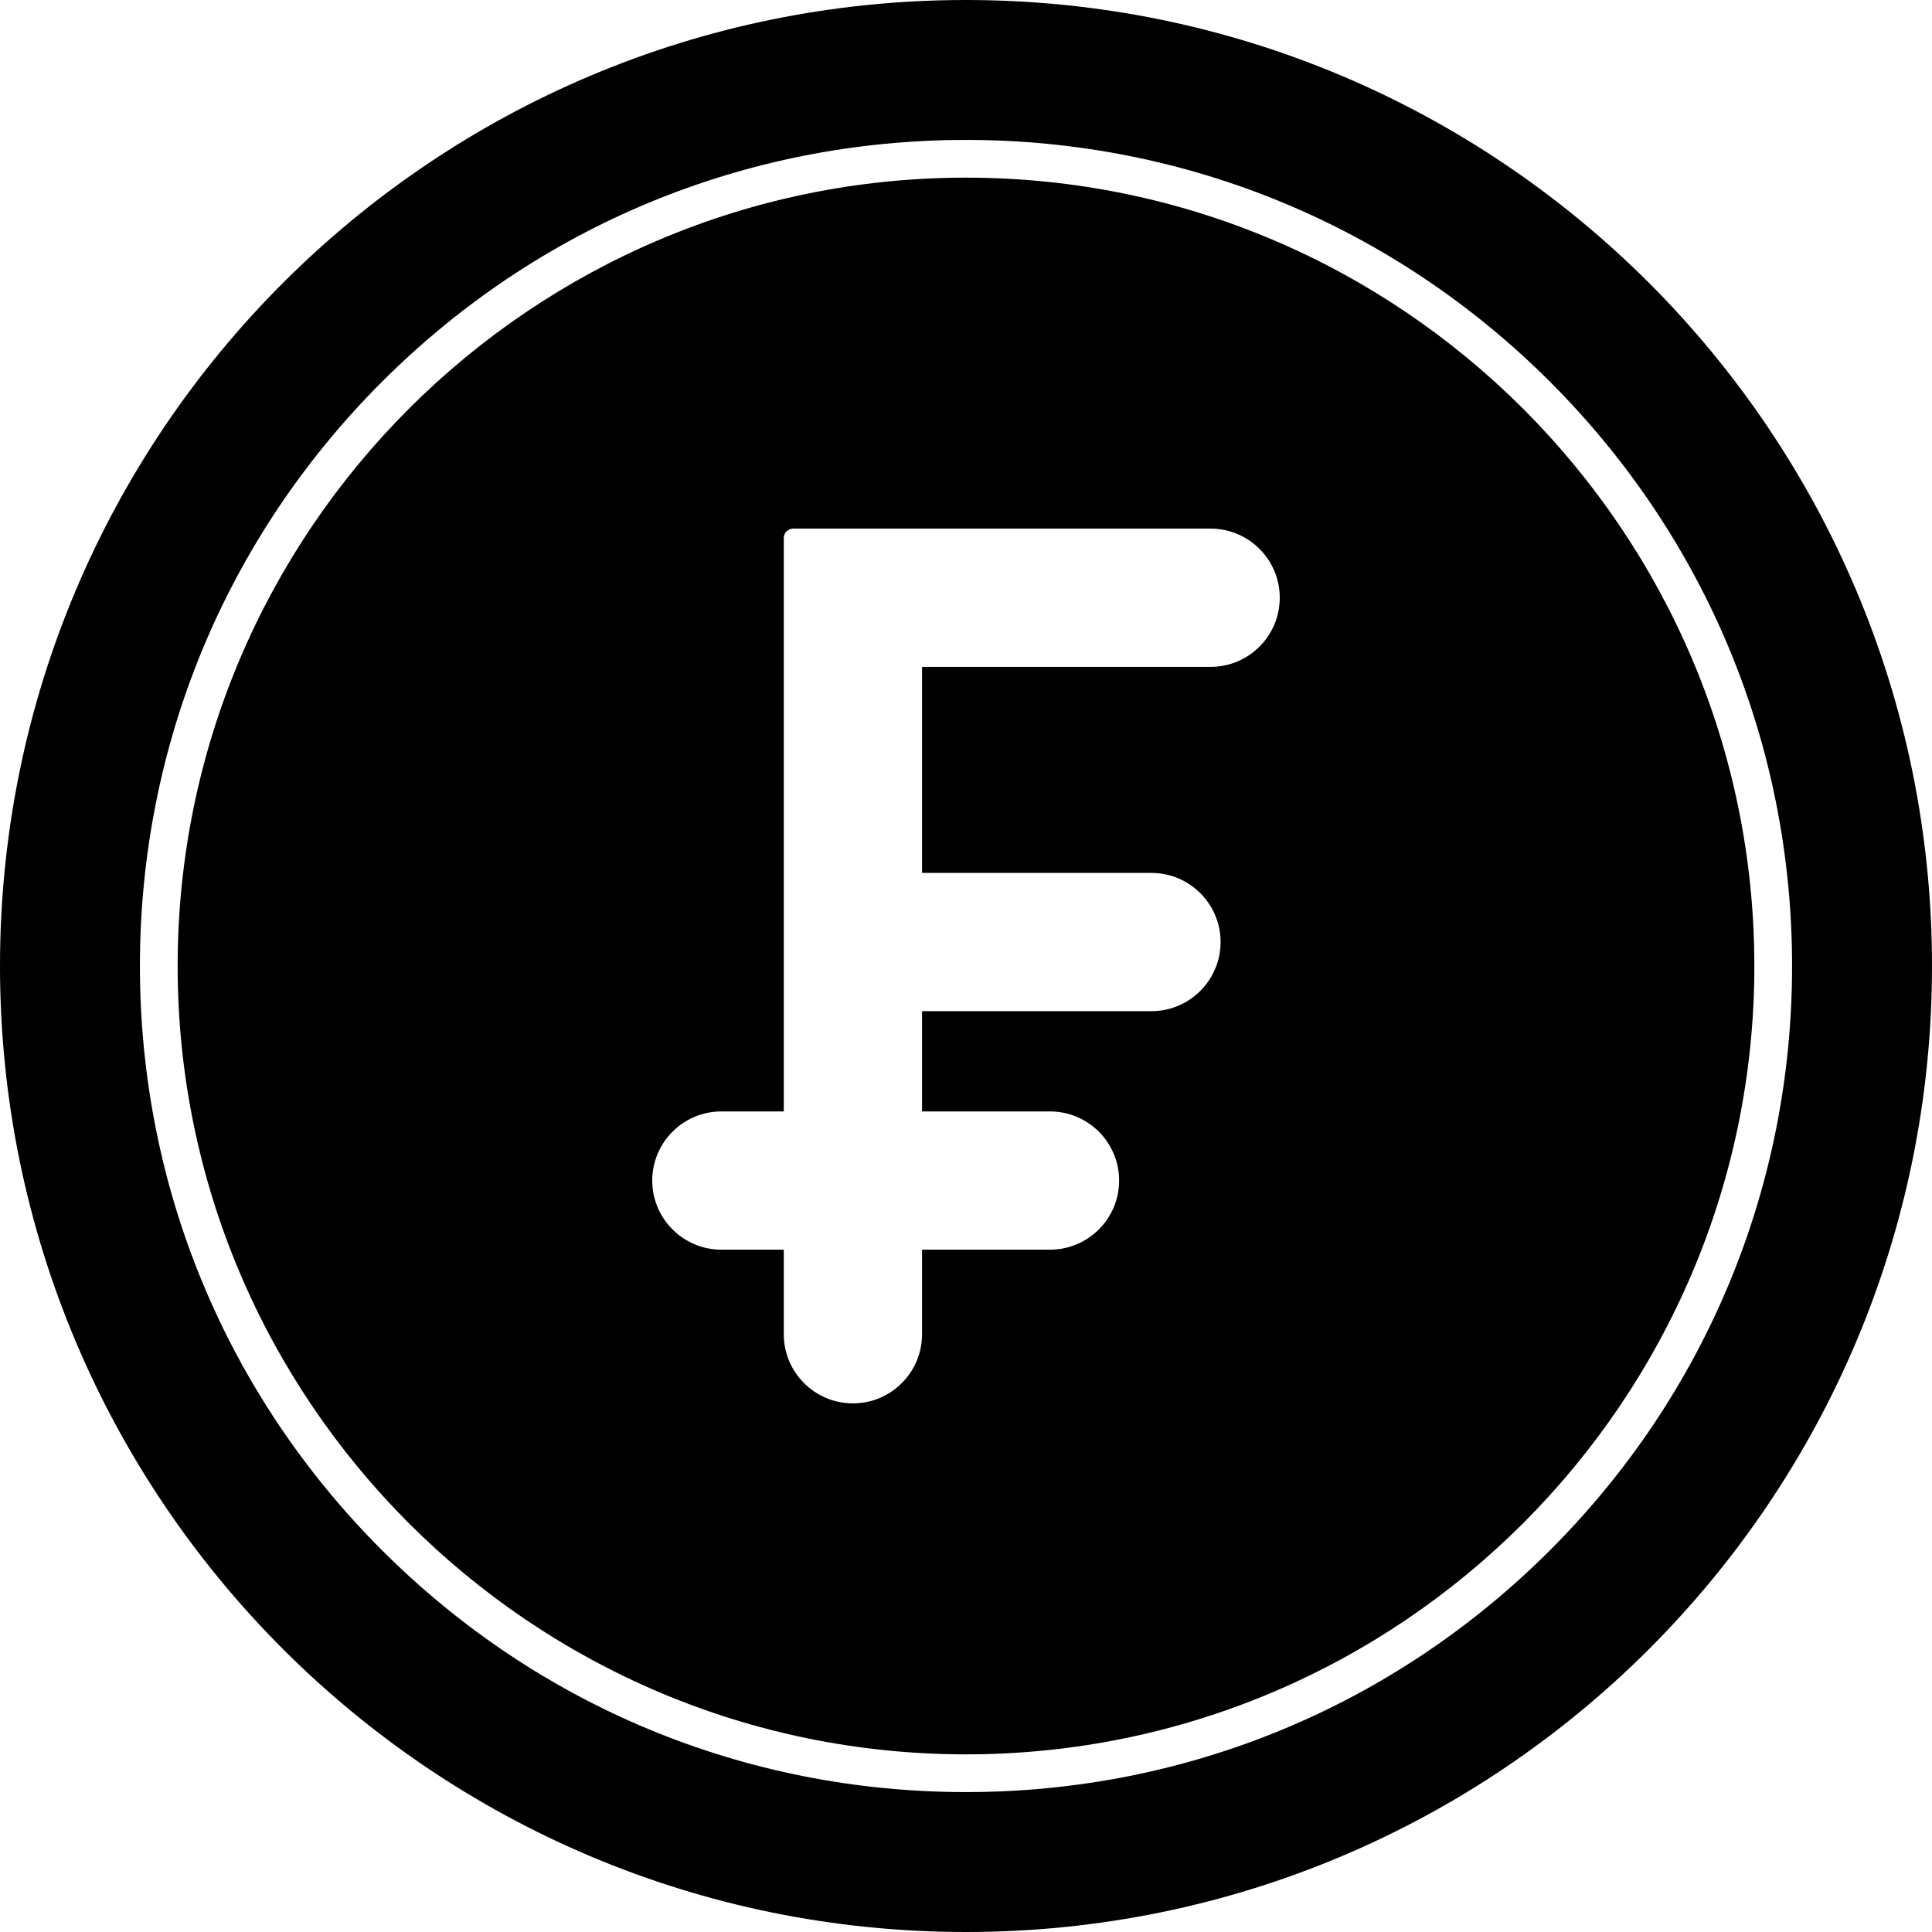 <?xml version="1.0"?>
<svg xmlns="http://www.w3.org/2000/svg" id="Franc" viewBox="0 0 512 512"><path d="m256,47.08c-115.2,0-208.92,93.72-208.92,208.92s93.72,208.92,208.92,208.92,208.92-93.72,208.92-208.92S371.2,47.08,256,47.08Zm64.83,129.65h-76.48v54.6h60.8c10.1,0,18.32,8.22,18.32,18.32s-8.22,18.32-18.32,18.32h-60.8v26.57h33.91c10.1,0,18.32,8.22,18.32,18.32s-8.22,18.32-18.32,18.32h-33.91v22.41c0,10.11-8.22,18.32-18.32,18.32s-18.32-8.21-18.32-18.32v-22.41h-16.54c-10.11,0-18.32-8.22-18.32-18.32s8.21-18.32,18.32-18.32h16.54v-151.95c0-1.39,1.12-2.5,2.5-2.5h110.62c10.11,0,18.32,8.21,18.32,18.32s-8.21,18.32-18.32,18.32Zm-64.83-129.65c-115.2,0-208.92,93.72-208.92,208.92s93.72,208.92,208.92,208.92,208.92-93.72,208.92-208.92S371.2,47.08,256,47.08Zm64.83,129.65h-76.48v54.6h60.8c10.1,0,18.32,8.22,18.32,18.32s-8.22,18.32-18.32,18.32h-60.8v26.57h33.91c10.1,0,18.32,8.22,18.32,18.32s-8.22,18.32-18.32,18.32h-33.91v22.41c0,10.11-8.22,18.32-18.32,18.32s-18.32-8.21-18.32-18.32v-22.41h-16.54c-10.11,0-18.32-8.22-18.32-18.32s8.21-18.32,18.32-18.32h16.54v-151.95c0-1.39,1.12-2.5,2.5-2.5h110.62c10.11,0,18.32,8.21,18.32,18.32s-8.21,18.32-18.32,18.32Zm-64.83-129.65c-115.2,0-208.92,93.72-208.92,208.92s93.72,208.92,208.92,208.92,208.92-93.72,208.92-208.92S371.2,47.08,256,47.08Zm64.83,129.65h-76.48v54.6h60.8c10.1,0,18.32,8.22,18.32,18.32s-8.22,18.32-18.32,18.32h-60.8v26.57h33.91c10.1,0,18.32,8.22,18.32,18.32s-8.22,18.32-18.32,18.32h-33.91v22.41c0,10.11-8.22,18.32-18.32,18.32s-18.32-8.21-18.32-18.32v-22.41h-16.54c-10.11,0-18.32-8.22-18.32-18.32s8.21-18.32,18.32-18.32h16.54v-151.95c0-1.39,1.12-2.5,2.5-2.5h110.62c10.11,0,18.32,8.21,18.32,18.32s-8.21,18.32-18.32,18.32Zm-64.83-129.65c-115.2,0-208.92,93.72-208.92,208.92s93.72,208.92,208.92,208.92,208.92-93.72,208.92-208.92S371.2,47.08,256,47.08Zm64.83,129.65h-76.48v54.6h60.8c10.1,0,18.32,8.22,18.32,18.32s-8.22,18.32-18.32,18.32h-60.8v26.57h33.91c10.1,0,18.32,8.22,18.32,18.32s-8.22,18.32-18.32,18.32h-33.91v22.41c0,10.11-8.22,18.32-18.32,18.32s-18.32-8.21-18.32-18.32v-22.41h-16.54c-10.11,0-18.32-8.22-18.32-18.32s8.21-18.32,18.32-18.32h16.54v-151.95c0-1.39,1.12-2.5,2.5-2.5h110.62c10.11,0,18.32,8.21,18.32,18.32s-8.21,18.32-18.32,18.32Zm-64.83-129.65c-115.2,0-208.92,93.72-208.92,208.92s93.72,208.92,208.92,208.92,208.92-93.72,208.92-208.92S371.2,47.08,256,47.08Zm64.83,129.65h-76.48v54.6h60.8c10.1,0,18.32,8.22,18.32,18.32s-8.22,18.32-18.32,18.32h-60.8v26.57h33.91c10.1,0,18.32,8.22,18.32,18.32s-8.22,18.32-18.32,18.32h-33.91v22.41c0,10.11-8.22,18.32-18.32,18.32s-18.32-8.21-18.32-18.32v-22.41h-16.54c-10.11,0-18.32-8.22-18.32-18.32s8.21-18.32,18.32-18.32h16.54v-151.95c0-1.39,1.12-2.5,2.5-2.5h110.62c10.11,0,18.32,8.21,18.32,18.32s-8.21,18.32-18.32,18.32Zm-64.83-129.65c-115.2,0-208.92,93.72-208.92,208.92s93.72,208.92,208.92,208.92,208.92-93.72,208.92-208.92S371.2,47.08,256,47.08Zm64.83,129.65h-76.48v54.6h60.8c10.1,0,18.32,8.22,18.32,18.32s-8.22,18.32-18.32,18.32h-60.8v26.57h33.91c10.1,0,18.32,8.22,18.32,18.32s-8.22,18.32-18.32,18.32h-33.91v22.41c0,10.11-8.22,18.32-18.32,18.32s-18.32-8.21-18.32-18.32v-22.41h-16.54c-10.11,0-18.32-8.22-18.32-18.32s8.21-18.32,18.32-18.32h16.54v-151.95c0-1.39,1.12-2.5,2.5-2.5h110.62c10.11,0,18.32,8.21,18.32,18.32s-8.21,18.32-18.32,18.32ZM256,0C114.62,0,0,114.62,0,256s114.62,256,256,256,256-114.62,256-256S397.38,0,256,0Zm154.8,410.8c-41.35,41.35-96.32,64.12-154.8,64.12s-113.45-22.77-154.8-64.12c-41.35-41.35-64.12-96.32-64.12-154.8s22.77-113.45,64.12-154.8c41.35-41.35,96.32-64.12,154.8-64.12s113.45,22.77,154.8,64.12c41.35,41.35,64.12,96.32,64.12,154.8s-22.77,113.45-64.12,154.8ZM256,47.08c-115.2,0-208.92,93.72-208.92,208.92s93.72,208.92,208.92,208.92,208.92-93.72,208.92-208.92S371.2,47.08,256,47.08Zm64.83,129.65h-76.48v54.6h60.8c10.1,0,18.32,8.22,18.32,18.32s-8.22,18.32-18.32,18.32h-60.8v26.57h33.91c10.1,0,18.32,8.22,18.32,18.32s-8.22,18.32-18.32,18.32h-33.91v22.41c0,10.11-8.22,18.32-18.32,18.32s-18.32-8.21-18.32-18.32v-22.41h-16.54c-10.11,0-18.32-8.22-18.32-18.32s8.21-18.32,18.32-18.32h16.54v-151.95c0-1.39,1.12-2.5,2.5-2.5h110.62c10.11,0,18.32,8.21,18.32,18.32s-8.21,18.32-18.32,18.32Zm-64.83-129.65c-115.2,0-208.92,93.72-208.92,208.92s93.72,208.92,208.92,208.92,208.92-93.72,208.92-208.92S371.2,47.08,256,47.08Zm64.83,129.65h-76.48v54.6h60.8c10.1,0,18.32,8.22,18.32,18.32s-8.22,18.32-18.32,18.32h-60.8v26.57h33.91c10.1,0,18.32,8.22,18.32,18.32s-8.22,18.32-18.32,18.32h-33.91v22.41c0,10.11-8.22,18.32-18.32,18.32s-18.32-8.21-18.32-18.32v-22.41h-16.54c-10.11,0-18.32-8.22-18.32-18.32s8.21-18.32,18.32-18.32h16.54v-151.95c0-1.39,1.12-2.5,2.5-2.5h110.62c10.11,0,18.32,8.21,18.32,18.32s-8.21,18.32-18.32,18.32Zm-64.83-129.65c-115.2,0-208.92,93.72-208.92,208.92s93.72,208.92,208.92,208.92,208.92-93.72,208.92-208.92S371.2,47.08,256,47.08Zm64.83,129.65h-76.48v54.6h60.8c10.1,0,18.32,8.22,18.32,18.32s-8.22,18.32-18.32,18.32h-60.8v26.57h33.91c10.1,0,18.32,8.22,18.32,18.32s-8.22,18.32-18.32,18.32h-33.91v22.41c0,10.11-8.22,18.32-18.32,18.32s-18.32-8.21-18.32-18.32v-22.41h-16.54c-10.11,0-18.32-8.22-18.32-18.32s8.21-18.32,18.32-18.32h16.54v-151.95c0-1.39,1.12-2.5,2.5-2.5h110.62c10.11,0,18.32,8.21,18.32,18.32s-8.21,18.32-18.32,18.32Zm-64.83-129.65c-115.2,0-208.92,93.72-208.92,208.92s93.72,208.92,208.92,208.92,208.92-93.72,208.92-208.92S371.2,47.08,256,47.08Zm64.83,129.65h-76.48v54.6h60.8c10.1,0,18.32,8.22,18.32,18.32s-8.22,18.32-18.32,18.32h-60.8v26.57h33.91c10.1,0,18.32,8.22,18.32,18.32s-8.22,18.32-18.32,18.32h-33.91v22.41c0,10.11-8.22,18.32-18.32,18.32s-18.32-8.21-18.32-18.32v-22.41h-16.54c-10.11,0-18.32-8.22-18.32-18.32s8.21-18.32,18.32-18.32h16.54v-151.95c0-1.39,1.12-2.5,2.5-2.5h110.62c10.11,0,18.32,8.21,18.32,18.32s-8.21,18.32-18.32,18.32Zm-64.83-129.65c-115.2,0-208.92,93.72-208.92,208.92s93.72,208.92,208.92,208.92,208.92-93.72,208.92-208.92S371.2,47.08,256,47.08Zm64.83,129.65h-76.48v54.6h60.8c10.1,0,18.32,8.22,18.32,18.32s-8.22,18.32-18.32,18.32h-60.8v26.57h33.91c10.1,0,18.32,8.22,18.32,18.32s-8.22,18.32-18.32,18.32h-33.91v22.41c0,10.11-8.22,18.32-18.32,18.32s-18.32-8.21-18.32-18.32v-22.41h-16.54c-10.11,0-18.32-8.22-18.32-18.32s8.21-18.32,18.32-18.32h16.54v-151.95c0-1.39,1.12-2.5,2.5-2.5h110.62c10.11,0,18.32,8.21,18.32,18.32s-8.21,18.32-18.32,18.32Z"/></svg>
